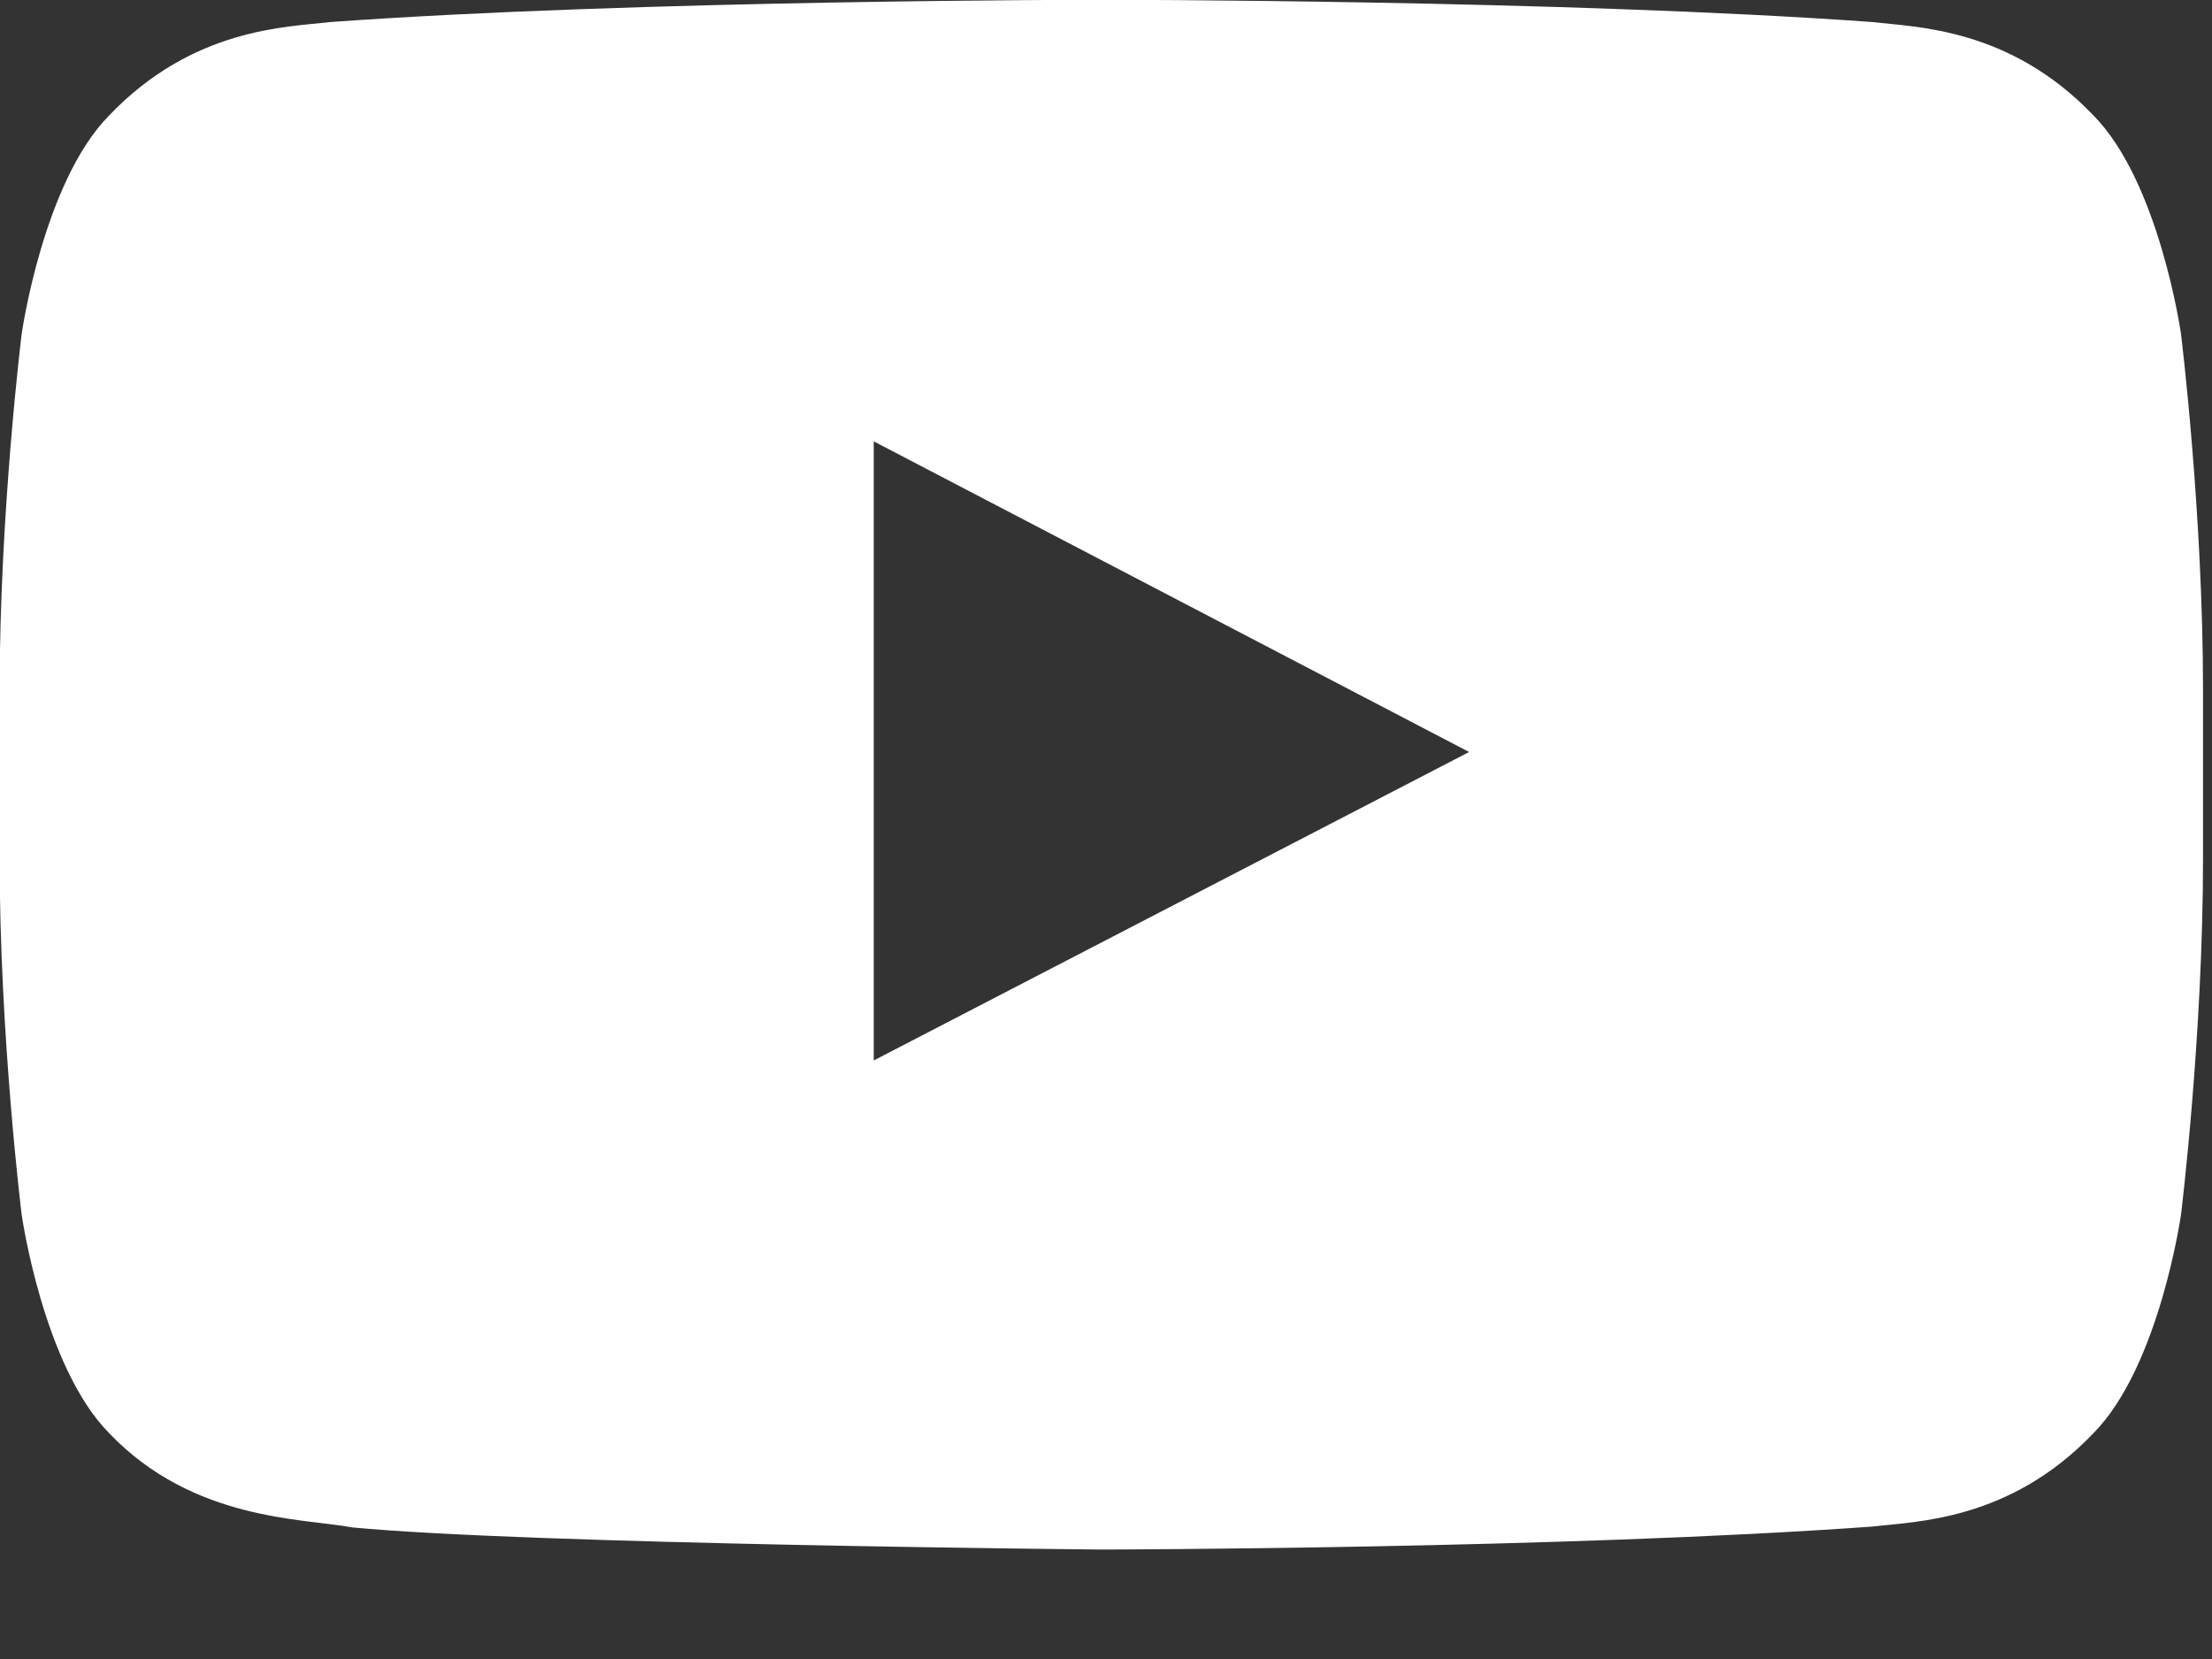 <?xml version="1.0" encoding="UTF-8" standalone="no"?>
<!DOCTYPE svg PUBLIC "-//W3C//DTD SVG 1.1//EN" "http://www.w3.org/Graphics/SVG/1.1/DTD/svg11.dtd">
<svg width="100%" height="100%" viewBox="0 0 20 15" version="1.1" xmlns="http://www.w3.org/2000/svg" xmlns:xlink="http://www.w3.org/1999/xlink" xml:space="preserve" xmlns:serif="http://www.serif.com/" style="fill-rule:evenodd;clip-rule:evenodd;stroke-linejoin:round;stroke-miterlimit:2;">
    <rect x="0" y="0" width="20" height="15" fill="#333333" stroke="none"/>
    <g transform="matrix(0.122,0,0,0.122,7.9,4.42)">
        <g>
            <path d="M0,42.363L0,-3.52L44.124,19.502L0,42.363ZM96.885,-11.468C96.885,-11.468 95.289,-22.721 90.393,-27.677C84.183,-34.181 77.223,-34.213 74.031,-34.594C51.18,-36.246 16.902,-36.246 16.902,-36.246L16.831,-36.246C16.831,-36.246 -17.447,-36.246 -40.299,-34.594C-43.491,-34.213 -50.449,-34.181 -56.661,-27.677C-61.557,-22.721 -63.15,-11.468 -63.15,-11.468C-63.15,-11.468 -64.783,1.747 -64.783,14.961L-64.783,27.35C-64.783,40.565 -63.15,53.779 -63.15,53.779C-63.15,53.779 -61.557,65.033 -56.661,69.988C-50.449,76.492 -42.289,76.287 -38.655,76.968C-25.591,78.221 16.866,78.609 16.866,78.609C16.866,78.609 51.18,78.557 74.031,76.905C77.223,76.524 84.183,76.492 90.393,69.988C95.289,65.033 96.885,53.779 96.885,53.779C96.885,53.779 98.516,40.565 98.516,27.35L98.516,14.961C98.516,1.747 96.885,-11.468 96.885,-11.468" style="fill:white;fill-rule:nonzero;"/>
        </g>
    </g>
</svg>
